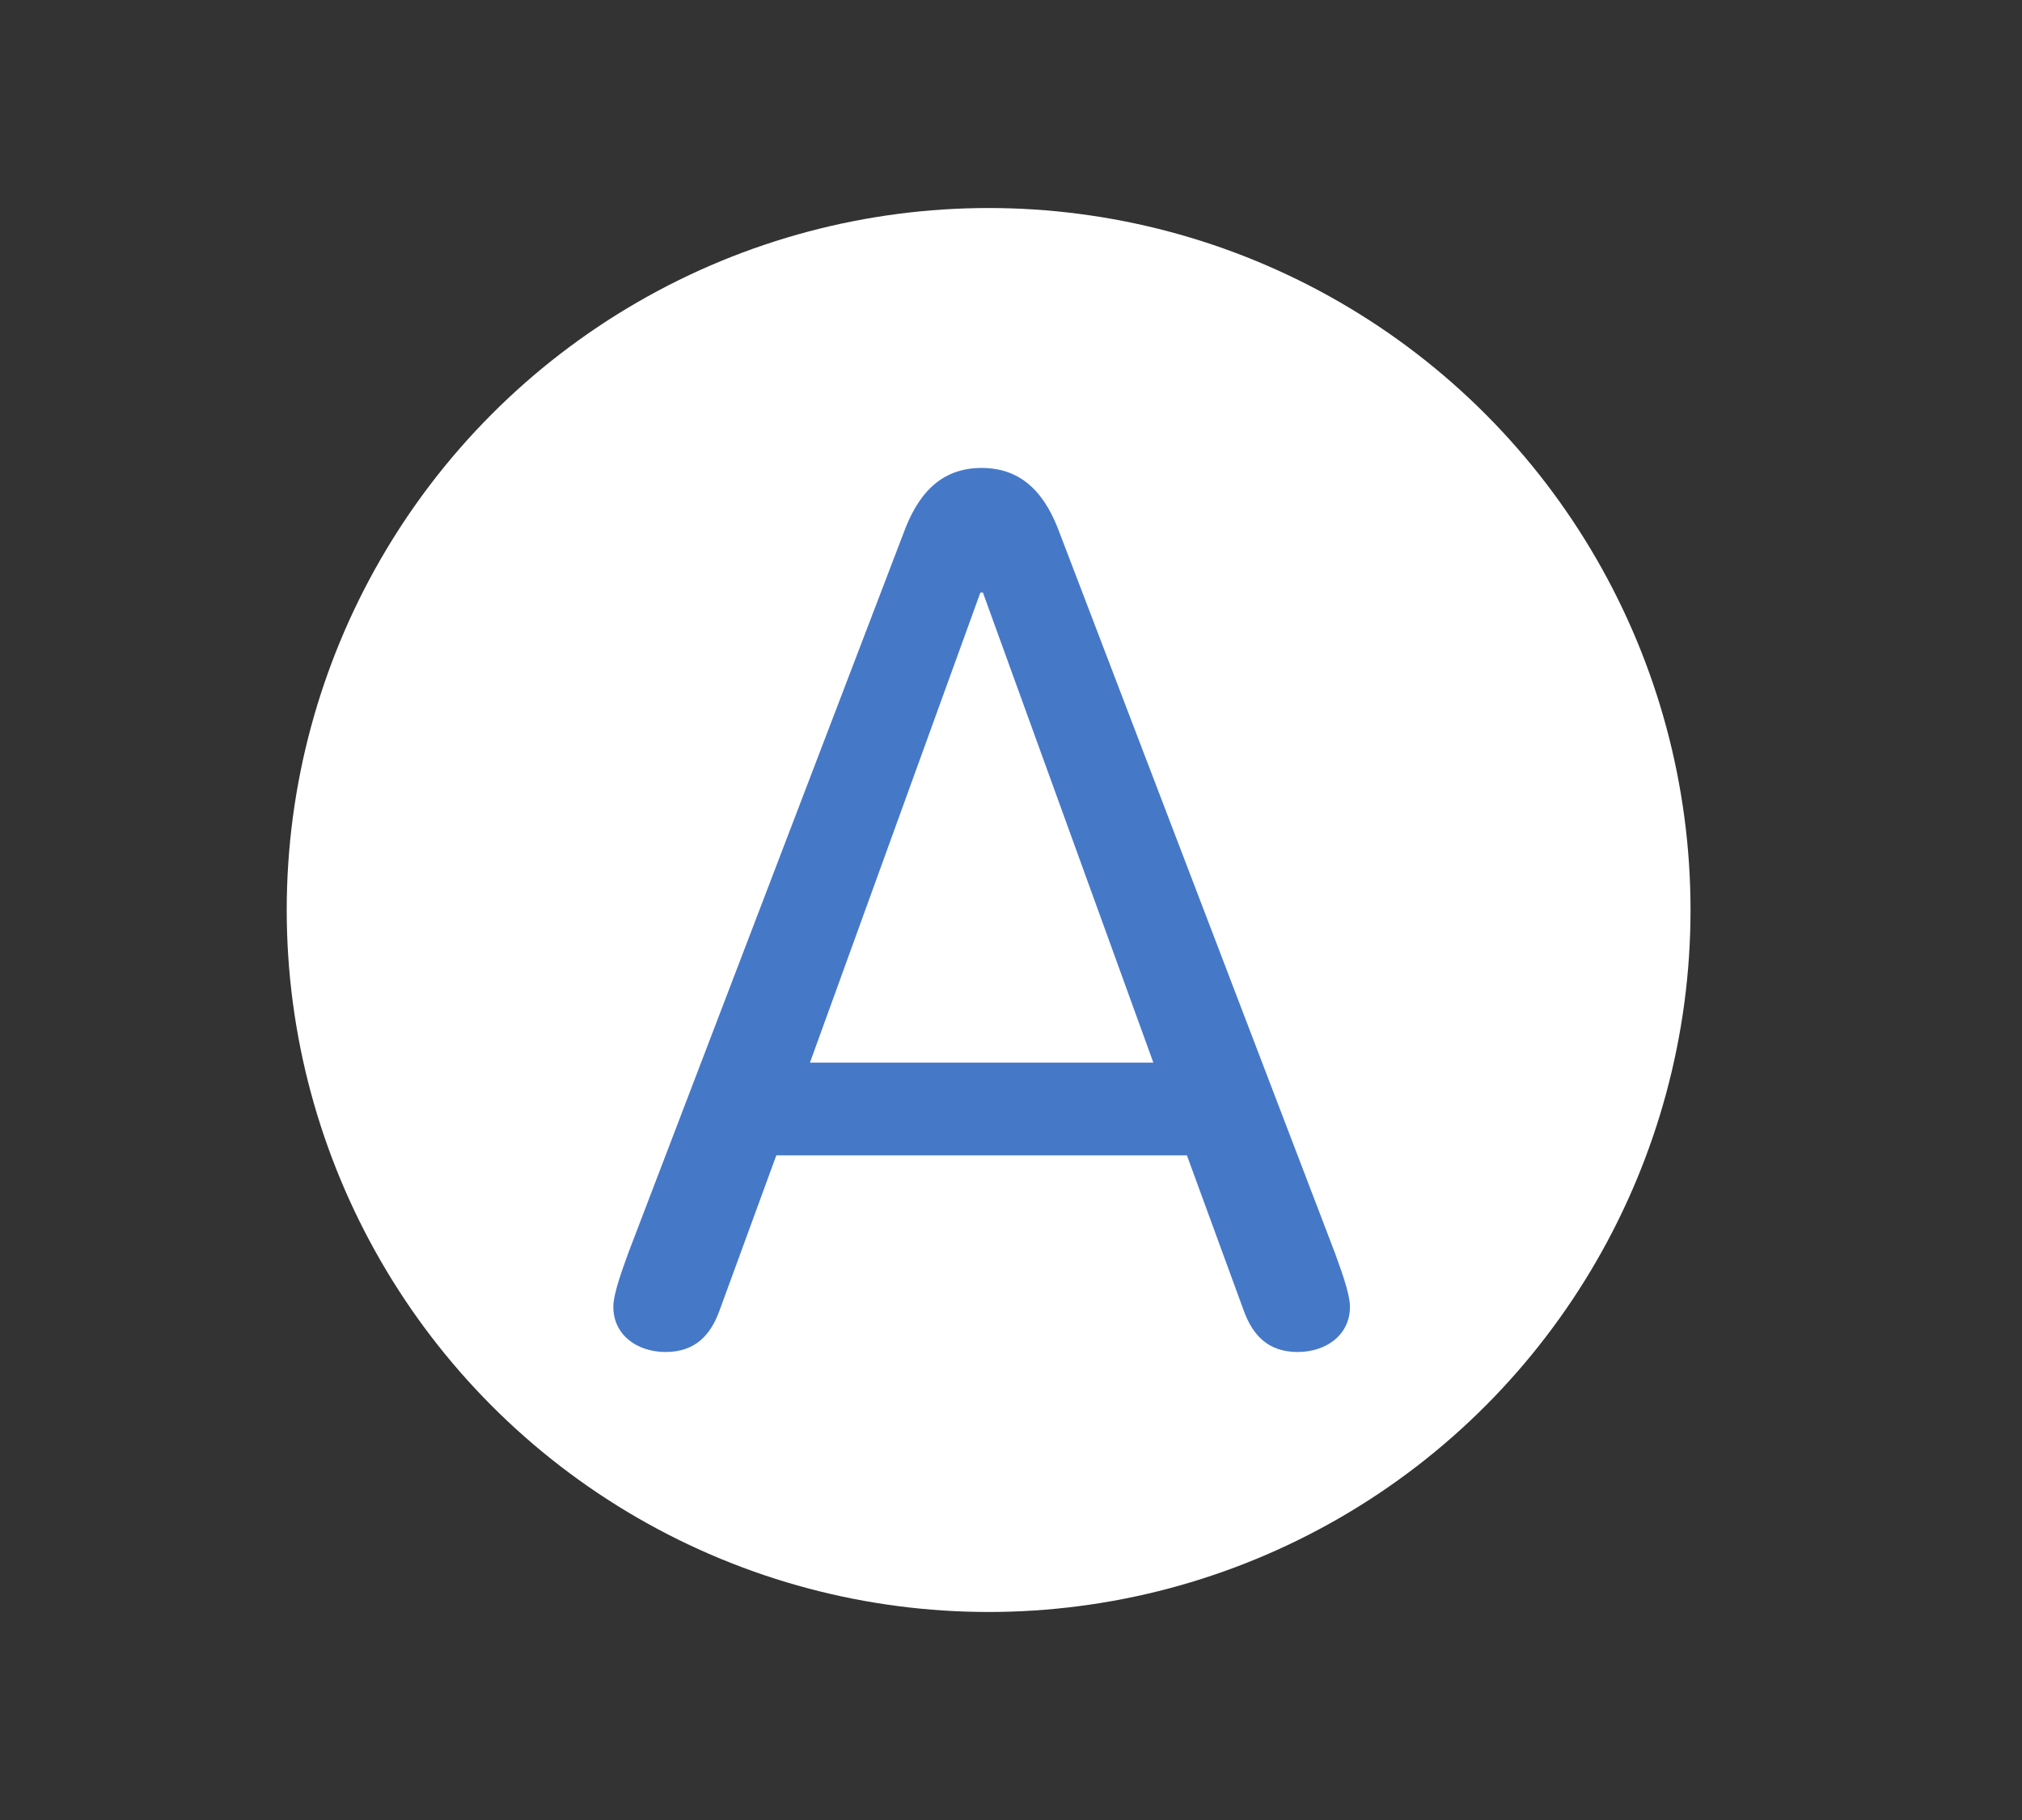 <svg width="30" height="27" viewBox="0 0 30 27" fill="none" xmlns="http://www.w3.org/2000/svg">
<rect x="0" y="0" width="30" height="27" fill="#333333" stroke="none"/>
<circle cx="14.668" cy="13.5" r="10.414" fill="white"/>
<path d="M11.518 17.14H17.61L18.459 19.459C18.589 19.803 18.81 20.057 19.253 20.057C19.678 20.057 20.029 19.803 20.029 19.387C20.029 19.169 19.863 18.753 19.807 18.59L15.727 7.921C15.524 7.359 15.192 6.942 14.564 6.942C13.936 6.942 13.604 7.359 13.401 7.921L9.321 18.59C9.266 18.753 9.1 19.169 9.1 19.387C9.1 19.803 9.45 20.057 9.875 20.057C10.318 20.057 10.54 19.803 10.669 19.459L11.518 17.14ZM17.112 15.764H12.017L14.546 8.79H14.583L17.112 15.764Z" fill="#4678C8"/>
</svg>
